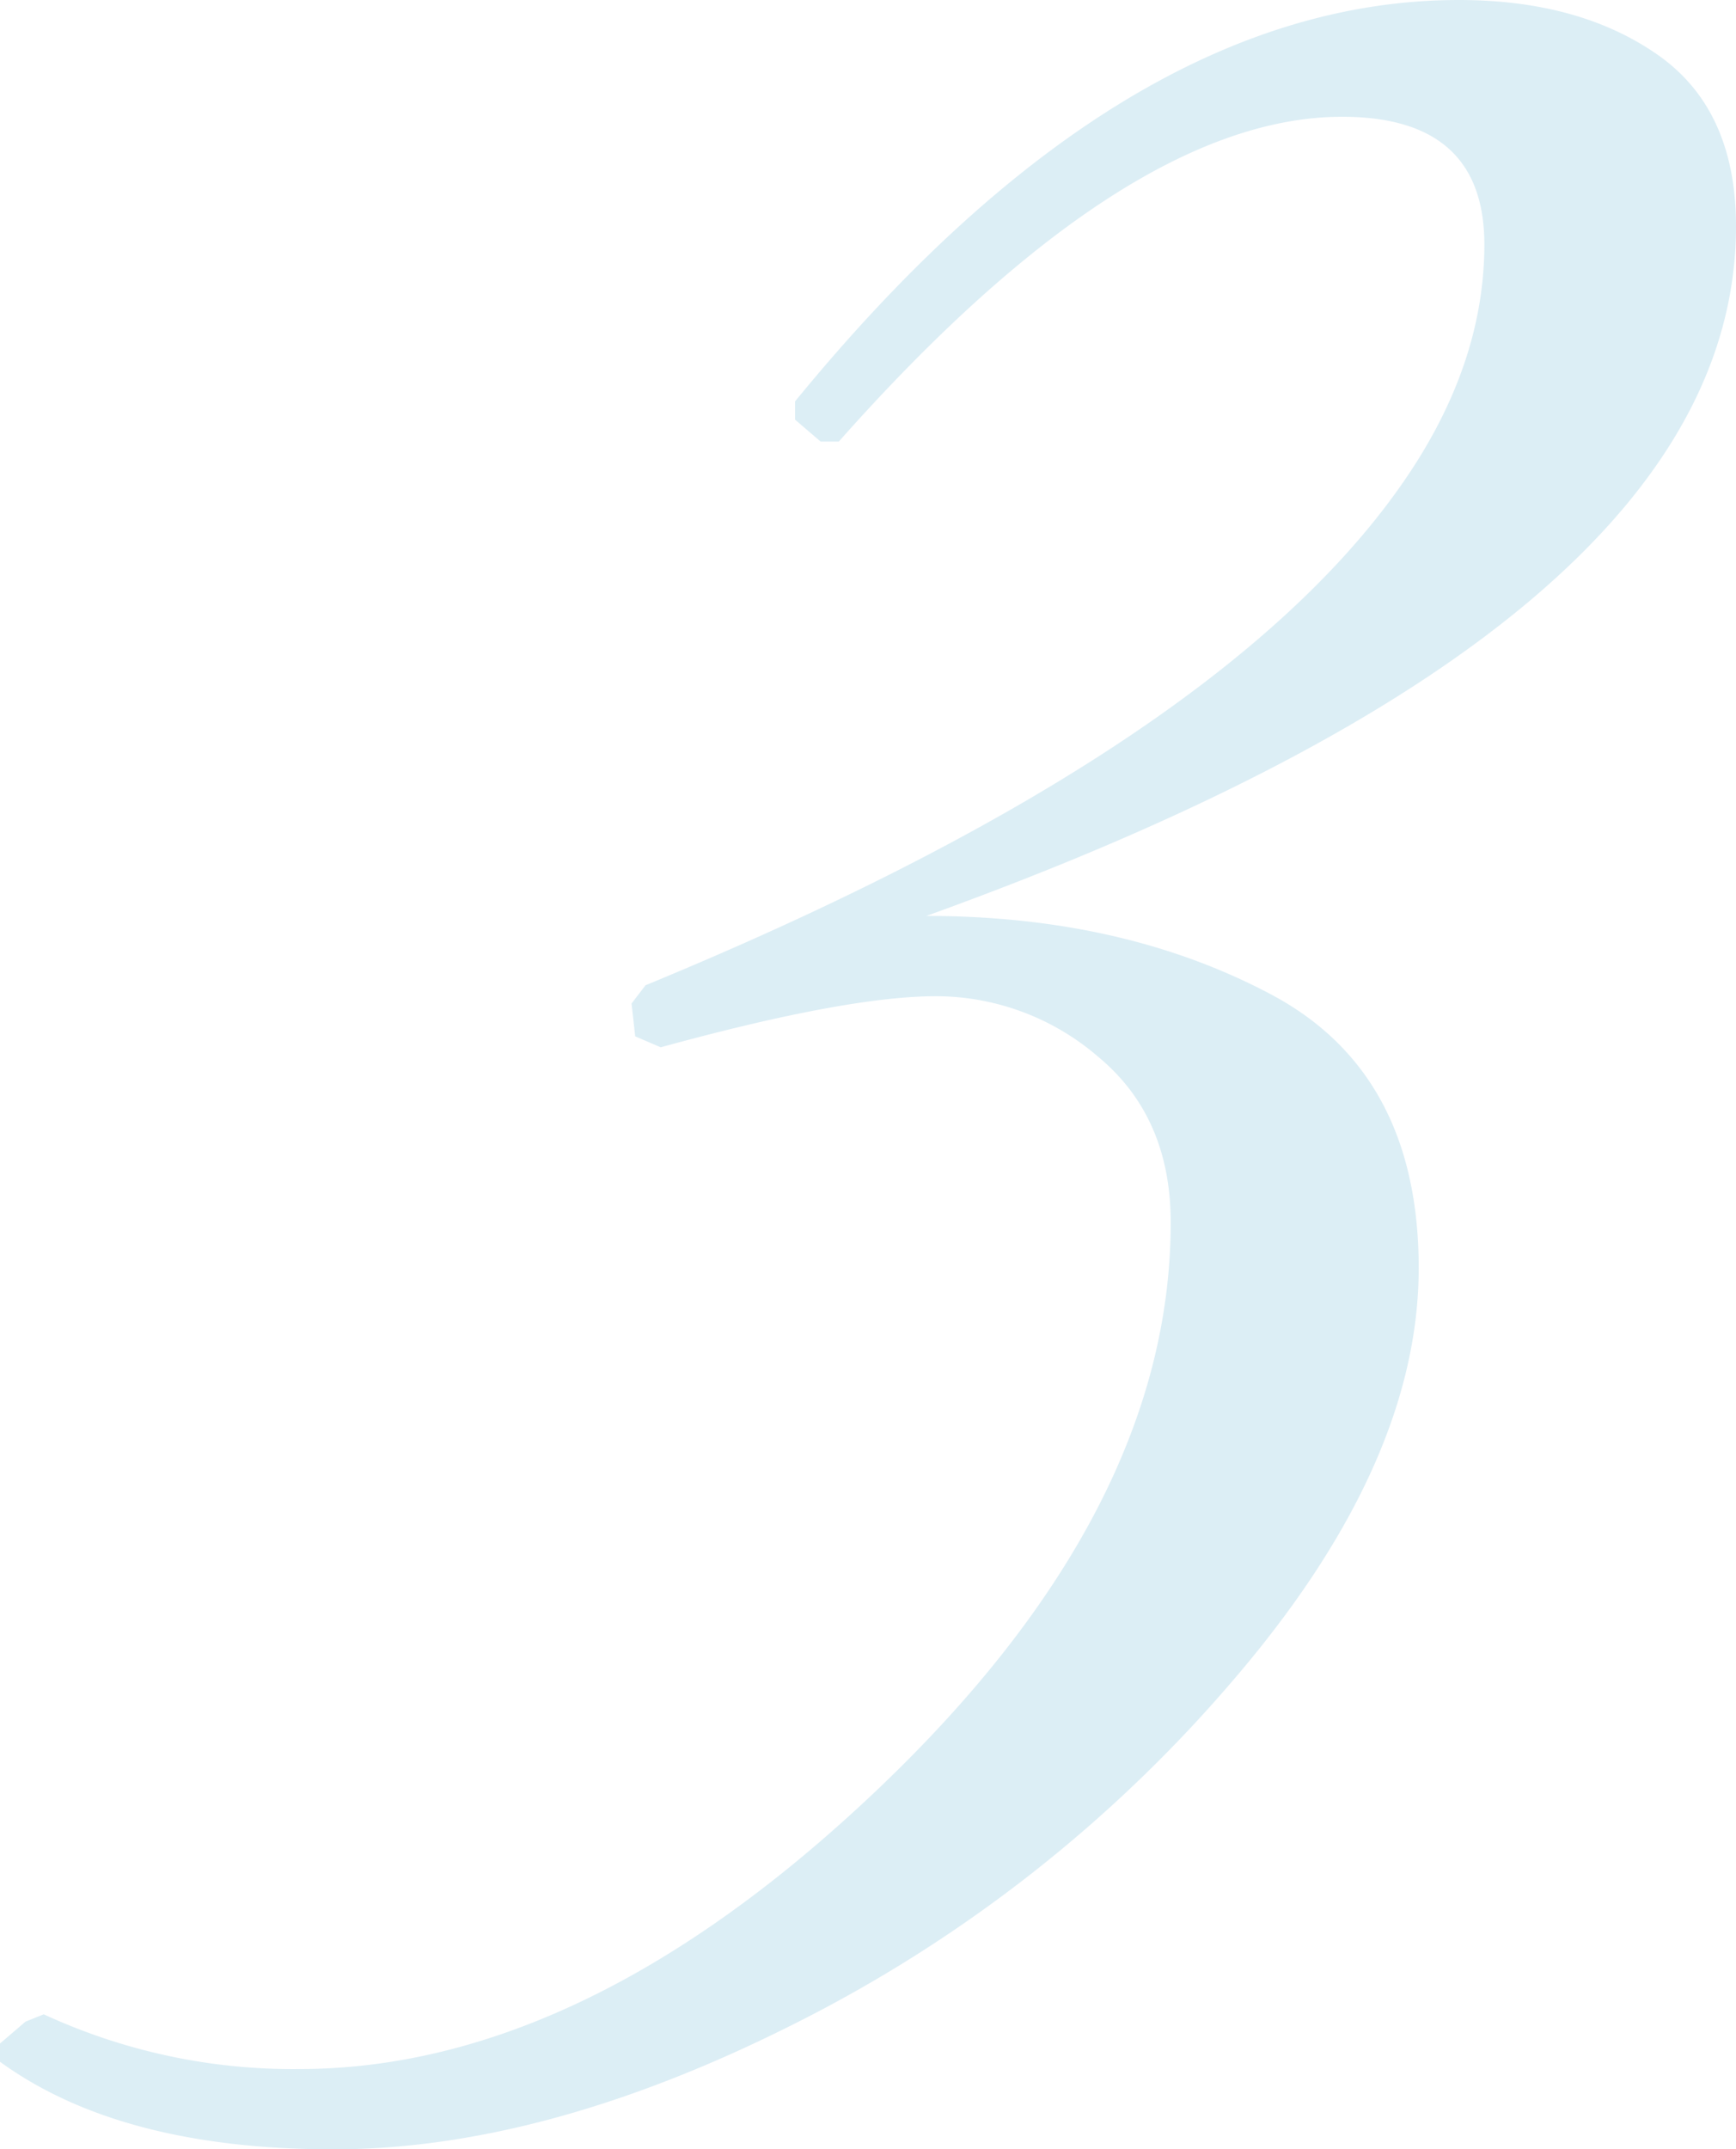 <svg xmlns="http://www.w3.org/2000/svg" viewBox="0 0 142.8 176.7"><defs><style>.cls-1{opacity:0.2;}.cls-2{fill:#52a9ce;}</style></defs><g id="レイヤー_2" data-name="レイヤー 2"><g id="レイヤー_3" data-name="レイヤー 3"><g class="cls-1"><path class="cls-2" d="M142.8,18.6q0,32.7-66.6,56.7,16.2,0,28.35,6.45t12.15,22.5q0,16.05-15.15,33.75A115.57,115.57,0,0,1,65.7,166.2Q45,176.7,27.45,176.7T0,169.5V168l2.1-1.8,1.5-.6a48.86,48.86,0,0,0,21,4.5q23.4,0,47.55-22.95T96.3,100.5q0-8.7-6-13.65A20.47,20.47,0,0,0,77,81.9q-7.35,0-22.65,4.2l-2.1-.9-.3-2.7L53.1,81Q99,62.1,114.6,40.8q7.5-10.2,7.5-20.7T110.4,9.6Q92.7,9.6,69,36.3H67.5l-2.1-1.8V33Q92.4,0,120,0q9.9,0,16.35,4.5T142.8,18.6Z"/></g></g></g></svg>